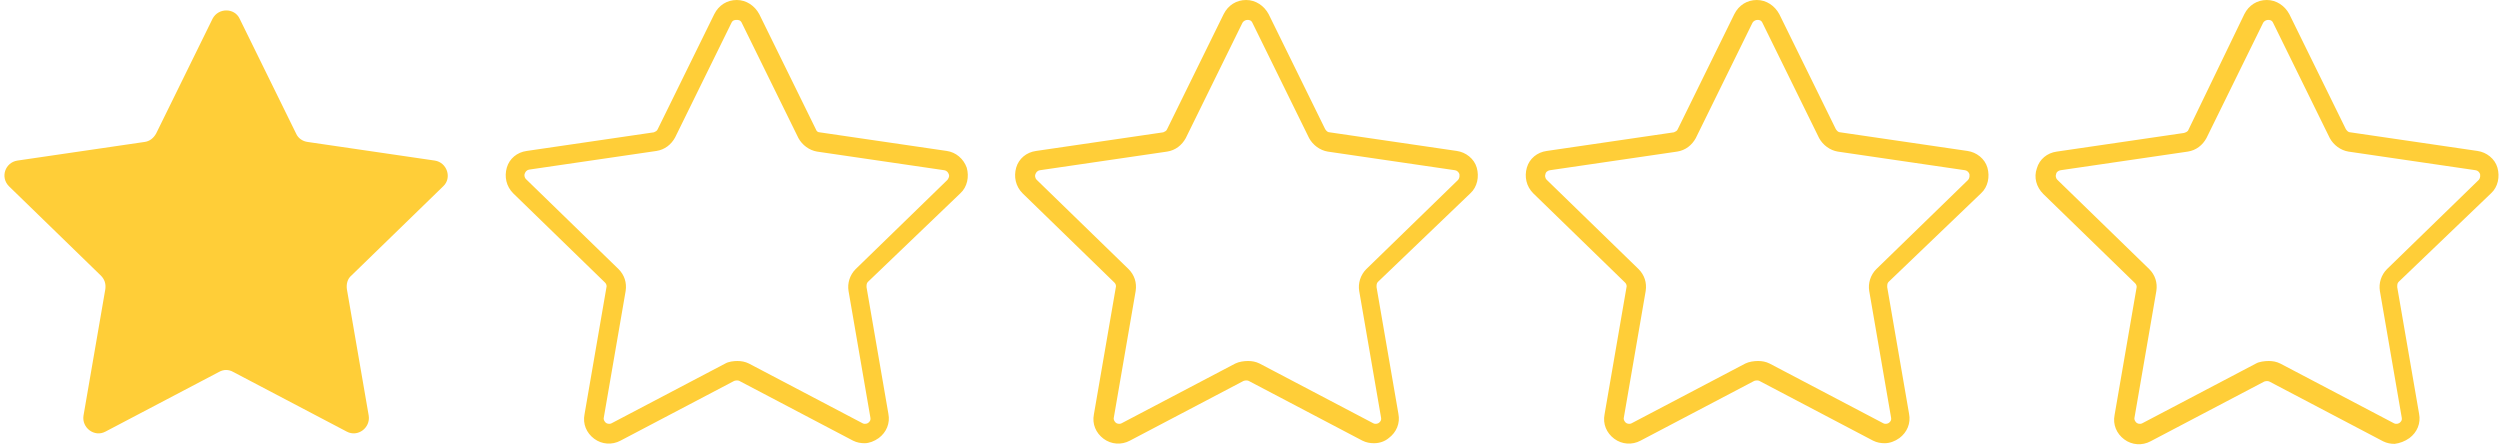 <?xml version="1.0" encoding="UTF-8"?><svg xmlns="http://www.w3.org/2000/svg" xmlns:xlink="http://www.w3.org/1999/xlink" height="69.4" preserveAspectRatio="xMidYMid meet" version="1.0" viewBox="-0.7 -0.1 389.2 69.4" width="389.2" zoomAndPan="magnify"><g id="change1_1"><path d="M36.6,2.8l8.8,17.9c0.3,0.7,1,1.2,1.8,1.3L67,24.9c1.9,0.3,2.7,2.7,1.3,4L54,42.8c-0.6,0.5-0.8,1.3-0.7,2.1 l3.4,19.7c0.3,1.9-1.7,3.4-3.4,2.5l-17.7-9.3c-0.7-0.4-1.5-0.4-2.2,0l-17.7,9.3C14,68,12,66.5,12.3,64.6l3.4-19.7 c0.1-0.8-0.1-1.5-0.7-2.1L0.7,28.9c-1.4-1.4-0.6-3.7,1.3-4L21.8,22c0.8-0.1,1.4-0.6,1.8-1.3l8.8-17.9C33.3,1.1,35.8,1.1,36.6,2.8z M136.1,68.1c1.2-0.9,1.8-2.3,1.5-3.8l-3.4-19.7c0-0.3,0-0.6,0.2-0.8L148.8,30c1.1-1,1.4-2.6,1-4c-0.5-1.4-1.7-2.4-3.1-2.6 l-19.8-2.9c-0.3,0-0.5-0.2-0.6-0.5l-8.8-17.9c-0.7-1.3-2-2.2-3.5-2.2c-1.5,0-2.8,0.8-3.5,2.2l-8.8,17.9c-0.1,0.3-0.4,0.4-0.6,0.5 l-19.8,2.9c-1.5,0.2-2.7,1.2-3.1,2.6s-0.1,2.9,1,4l14.3,13.9c0.2,0.2,0.3,0.5,0.2,0.8l-3.4,19.7c-0.3,1.5,0.3,2.9,1.5,3.8 c1.2,0.9,2.8,1,4.1,0.3l17.7-9.3c0.3-0.1,0.6-0.1,0.8,0l17.7,9.3c0.6,0.3,1.2,0.4,1.8,0.4C134.6,68.9,135.4,68.6,136.1,68.1z M112.2,56.5l-17.7,9.3c-0.4,0.2-0.8,0-0.9-0.1c-0.1-0.1-0.4-0.4-0.3-0.8l3.4-19.7c0.2-1.3-0.2-2.5-1.1-3.4L81.2,27.8 c-0.3-0.3-0.3-0.7-0.2-0.9c0.1-0.2,0.2-0.5,0.7-0.6l19.8-2.9c1.3-0.2,2.3-1,2.9-2.1l8.8-17.9C113.4,3,113.8,3,114,3 c0.2,0,0.6,0,0.8,0.5l8.8,17.9c0.6,1.1,1.7,1.9,2.9,2.1l19.8,2.9c0.5,0.1,0.6,0.4,0.7,0.6s0.1,0.5-0.2,0.9l-14.3,13.9 c-0.9,0.9-1.3,2.2-1.1,3.4l3.4,19.7c0.1,0.5-0.2,0.7-0.3,0.8s-0.5,0.3-0.9,0.1l-17.7-9.3c-0.6-0.3-1.2-0.4-1.8-0.4 S112.7,56.2,112.2,56.5z M215.5,68.1c1.2-0.9,1.8-2.3,1.5-3.8l-3.4-19.7c0-0.3,0-0.6,0.2-0.8L228.2,30c1.1-1,1.4-2.6,1-4 s-1.7-2.4-3.1-2.6l-19.8-2.9c-0.3,0-0.5-0.2-0.7-0.5l-8.8-17.9c-0.7-1.3-2-2.2-3.5-2.2c0,0,0,0,0,0c-1.5,0-2.8,0.8-3.5,2.2 l-8.8,17.9c-0.1,0.3-0.4,0.4-0.6,0.5l-19.8,2.9c-1.5,0.2-2.7,1.2-3.1,2.6s-0.1,2.9,1,4l14.3,13.9c0.2,0.2,0.3,0.5,0.2,0.8l-3.4,19.7 c-0.3,1.5,0.3,2.9,1.5,3.8c1.2,0.9,2.8,1,4.1,0.3l17.7-9.3c0.3-0.1,0.6-0.1,0.8,0l17.7,9.3c0.6,0.3,1.2,0.4,1.8,0.4 C214.1,68.9,214.9,68.6,215.5,68.1z M191.6,56.5l-17.7,9.3c-0.4,0.2-0.8,0-0.9-0.1c-0.1-0.1-0.4-0.4-0.3-0.8l3.4-19.7 c0.2-1.3-0.2-2.5-1.1-3.4l-14.3-13.9c-0.3-0.3-0.3-0.7-0.2-0.9c0.1-0.2,0.2-0.5,0.7-0.6l19.8-2.9c1.3-0.2,2.3-1,2.9-2.1l8.8-17.9 c0.2-0.4,0.6-0.5,0.8-0.5h0c0.2,0,0.6,0,0.8,0.5l8.8,17.9c0.6,1.1,1.7,1.9,2.9,2.1l19.8,2.9c0.5,0.1,0.6,0.4,0.7,0.6 c0,0.2,0.1,0.5-0.2,0.9l-14.3,13.9c-0.9,0.9-1.3,2.2-1.1,3.4l3.4,19.7c0.1,0.5-0.2,0.7-0.3,0.8c-0.1,0.1-0.5,0.3-0.9,0.1l-17.7-9.3 c-0.6-0.3-1.2-0.4-1.8-0.4S192.2,56.2,191.6,56.5z M295,68.1c1.2-0.9,1.8-2.3,1.5-3.8l-3.4-19.7c0-0.3,0-0.6,0.2-0.8L307.7,30 c1.1-1,1.4-2.6,1-4s-1.7-2.4-3.1-2.6l-19.8-2.9c-0.3,0-0.5-0.2-0.7-0.5l-8.8-17.9c-0.7-1.3-2-2.2-3.5-2.2s-2.8,0.8-3.5,2.2 l-8.8,17.9c-0.1,0.3-0.4,0.4-0.6,0.5l-19.8,2.9c-1.5,0.2-2.7,1.2-3.1,2.6s-0.1,2.9,1,4l14.3,13.9c0.2,0.2,0.3,0.5,0.2,0.8l-3.4,19.7 c-0.3,1.5,0.3,2.9,1.5,3.8c1.2,0.9,2.8,1,4.1,0.3l17.7-9.3c0.3-0.1,0.6-0.1,0.8,0l17.7,9.3c0.6,0.3,1.2,0.4,1.8,0.4 C293.5,68.9,294.3,68.6,295,68.1z M271,56.5l-17.7,9.3c-0.4,0.2-0.8,0-0.9-0.1c-0.1-0.1-0.4-0.4-0.3-0.8l3.4-19.7 c0.2-1.3-0.2-2.5-1.1-3.4l-14.3-13.9c-0.3-0.3-0.3-0.7-0.2-0.9c0-0.2,0.2-0.5,0.7-0.6l19.8-2.9c1.3-0.2,2.3-1,2.9-2.1l8.8-17.9 c0.2-0.4,0.6-0.5,0.8-0.5s0.6,0,0.8,0.5l8.8,17.9c0.6,1.1,1.7,1.9,2.9,2.1l19.8,2.9c0.5,0.1,0.6,0.4,0.7,0.6c0,0.2,0.1,0.5-0.2,0.9 l-14.3,13.9c-0.9,0.9-1.3,2.2-1.1,3.4l3.4,19.7c0.1,0.5-0.2,0.7-0.3,0.8c-0.1,0.1-0.5,0.3-0.9,0.1l-17.7-9.3 c-0.6-0.3-1.2-0.4-1.8-0.4S271.6,56.2,271,56.5z M374.4,68.1c1.2-0.9,1.8-2.3,1.5-3.8l-3.4-19.7c0-0.3,0-0.6,0.2-0.8L387.1,30 c1.1-1,1.4-2.6,1-4s-1.7-2.4-3.1-2.6l-19.8-2.9c-0.3,0-0.5-0.2-0.7-0.5l-8.8-17.9c-0.7-1.3-2-2.2-3.5-2.2s-2.8,0.8-3.5,2.2L340,20.1 c-0.1,0.3-0.4,0.4-0.7,0.5l-19.8,2.9c-1.5,0.2-2.7,1.2-3.1,2.6c-0.5,1.4-0.1,2.9,1,4l14.3,13.9c0.2,0.2,0.3,0.5,0.2,0.8l-3.4,19.7 c-0.3,1.5,0.3,2.9,1.5,3.8c1.2,0.9,2.8,1,4.1,0.3l17.7-9.3c0.3-0.1,0.6-0.1,0.8,0l17.7,9.3c0.6,0.3,1.2,0.4,1.8,0.4 C372.9,68.9,373.7,68.6,374.4,68.1z M350.5,56.5l-17.7,9.3c-0.4,0.2-0.8,0-0.9-0.1c-0.1-0.1-0.4-0.4-0.3-0.8l3.4-19.7 c0.2-1.3-0.2-2.5-1.1-3.4l-14.3-13.9c-0.3-0.3-0.3-0.7-0.2-0.9c0-0.2,0.2-0.5,0.7-0.6l19.8-2.9c1.3-0.2,2.3-1,2.9-2.1l8.8-17.9 c0.2-0.4,0.6-0.5,0.8-0.5s0.6,0,0.8,0.5l8.8,17.9c0.6,1.1,1.7,1.9,2.9,2.1l19.8,2.9c0.5,0.1,0.6,0.4,0.7,0.6c0,0.2,0.1,0.5-0.2,0.9 l-14.3,13.9c-0.9,0.9-1.3,2.2-1.1,3.4l3.4,19.7c0.1,0.5-0.2,0.7-0.3,0.8c-0.1,0.1-0.5,0.3-0.9,0.1l-17.7-9.3 c-0.6-0.3-1.2-0.4-1.8-0.4S351,56.2,350.5,56.5z" fill="#FFCE38"/></g></svg>